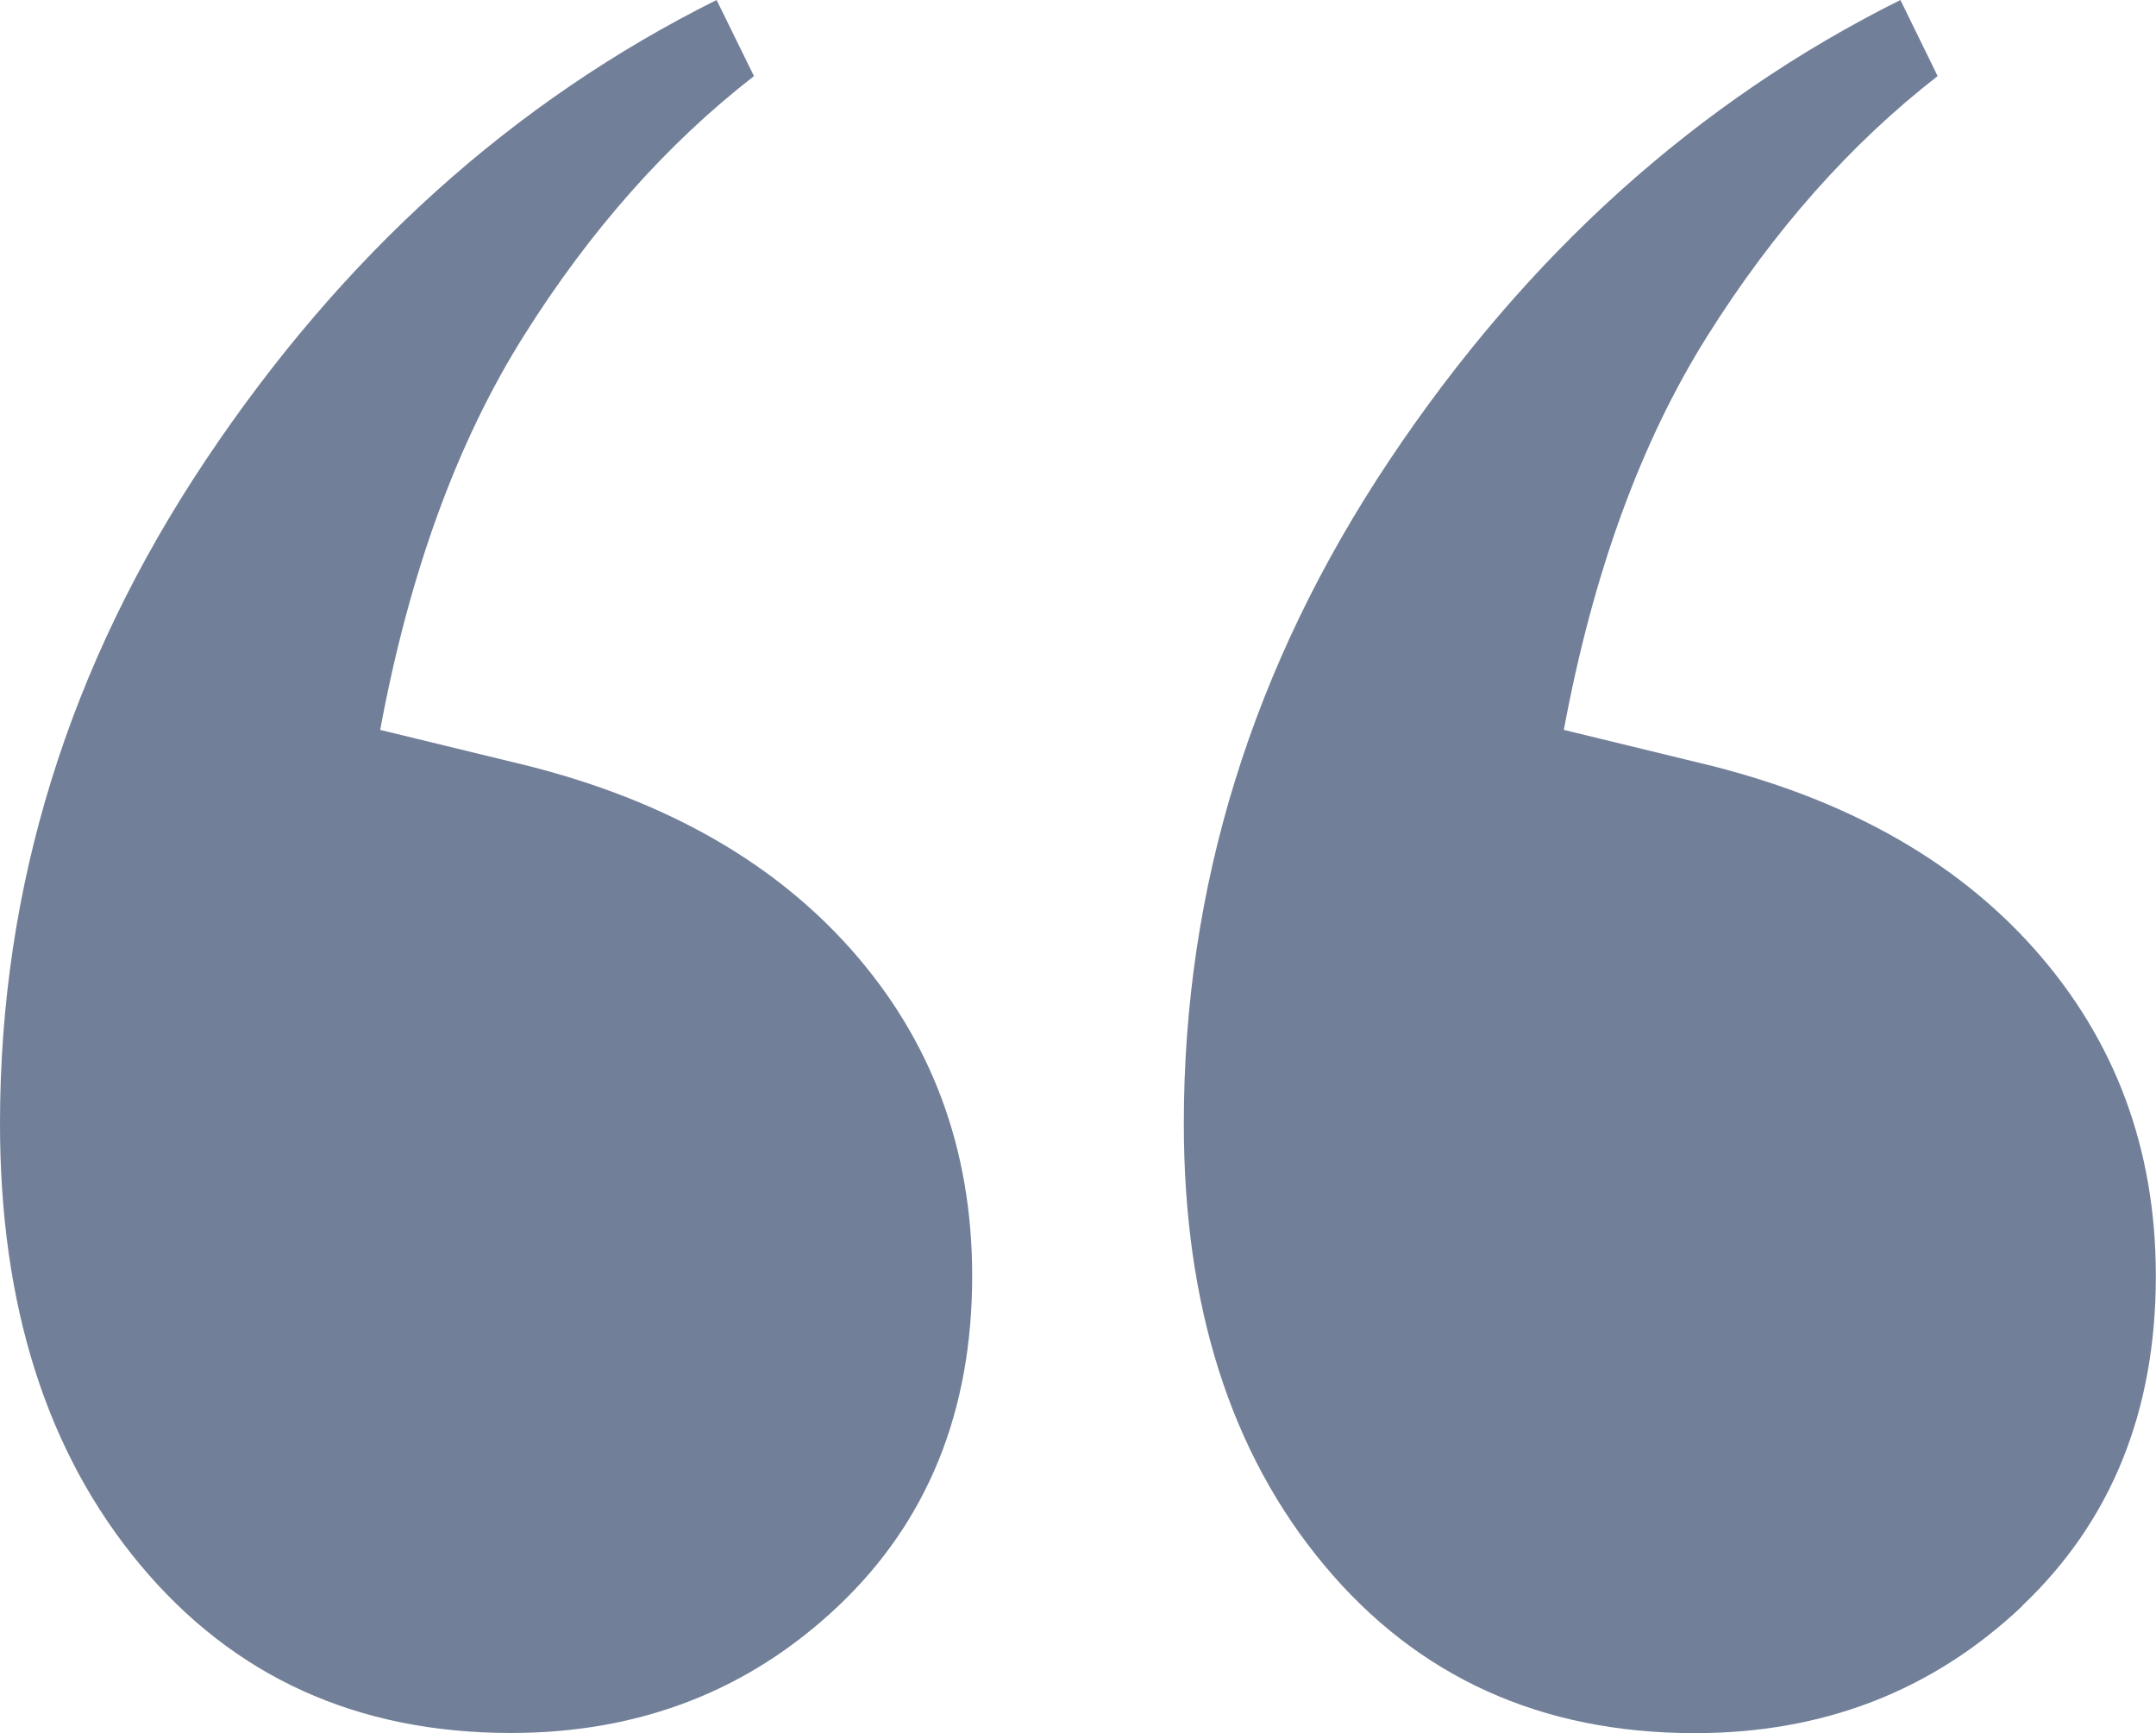 <?xml version="1.0" encoding="UTF-8"?>
<svg id="uuid-6ab33940-173a-4589-aee5-76ff99c474d5" data-name="Layer 2" xmlns="http://www.w3.org/2000/svg" xmlns:xlink="http://www.w3.org/1999/xlink" viewBox="0 0 131.51 105.68">
  <defs>
    <style>
      .uuid-c55bee64-5165-455b-8e4d-81cc47dcd6d8 {
        fill: none;
      }

      .uuid-b551bed1-e53f-44e1-9588-a9f82f36b4dc {
        fill: #717f98;
      }

      .uuid-a237c647-f4a4-4ec6-8dac-ddaa6e02c477 {
        clip-path: url(#uuid-5f143423-3a76-4660-8673-65560ecb8d73);
      }
    </style>
    <clipPath id="uuid-5f143423-3a76-4660-8673-65560ecb8d73">
      <rect class="uuid-c55bee64-5165-455b-8e4d-81cc47dcd6d8" width="131.51" height="105.68"/>
    </clipPath>
  </defs>
  <g id="uuid-6e821a53-a385-4933-bc42-dd277c30139a" data-name="Layer 1">
    <g class="uuid-a237c647-f4a4-4ec6-8dac-ddaa6e02c477">
      <path class="uuid-b551bed1-e53f-44e1-9588-a9f82f36b4dc" d="m51.13,97.94c5.45-5.16,8.17-11.87,8.17-20.13,0-7.74-2.47-14.38-7.41-19.94-4.94-5.55-11.85-9.35-20.72-11.42l-7.98-1.94c1.77-9.54,4.69-17.55,8.74-24,4.05-6.45,8.74-11.74,14.06-15.87L43.71,0c-12.42,6.19-22.81,15.55-31.17,28.07C4.18,40.59,0,54.07,0,68.52,0,79.62,2.85,88.59,8.55,95.42c5.7,6.84,13.24,10.26,22.62,10.26,7.85,0,14.51-2.58,19.96-7.74"/>
      <path class="uuid-b551bed1-e53f-44e1-9588-a9f82f36b4dc" d="m123.33,97.94c5.45-5.16,8.17-11.87,8.17-20.13,0-7.74-2.47-14.38-7.41-19.94-4.94-5.55-11.85-9.35-20.72-11.42l-7.98-1.94c1.77-9.54,4.69-17.55,8.74-24,4.05-6.45,8.74-11.74,14.06-15.87L115.92,0c-12.42,6.19-22.81,15.55-31.17,28.07-8.36,12.52-12.54,26-12.54,40.45,0,11.1,2.85,20.07,8.55,26.91,5.7,6.84,13.24,10.26,22.62,10.26,7.85,0,14.5-2.58,19.96-7.74"/>
    </g>
  </g>
</svg>